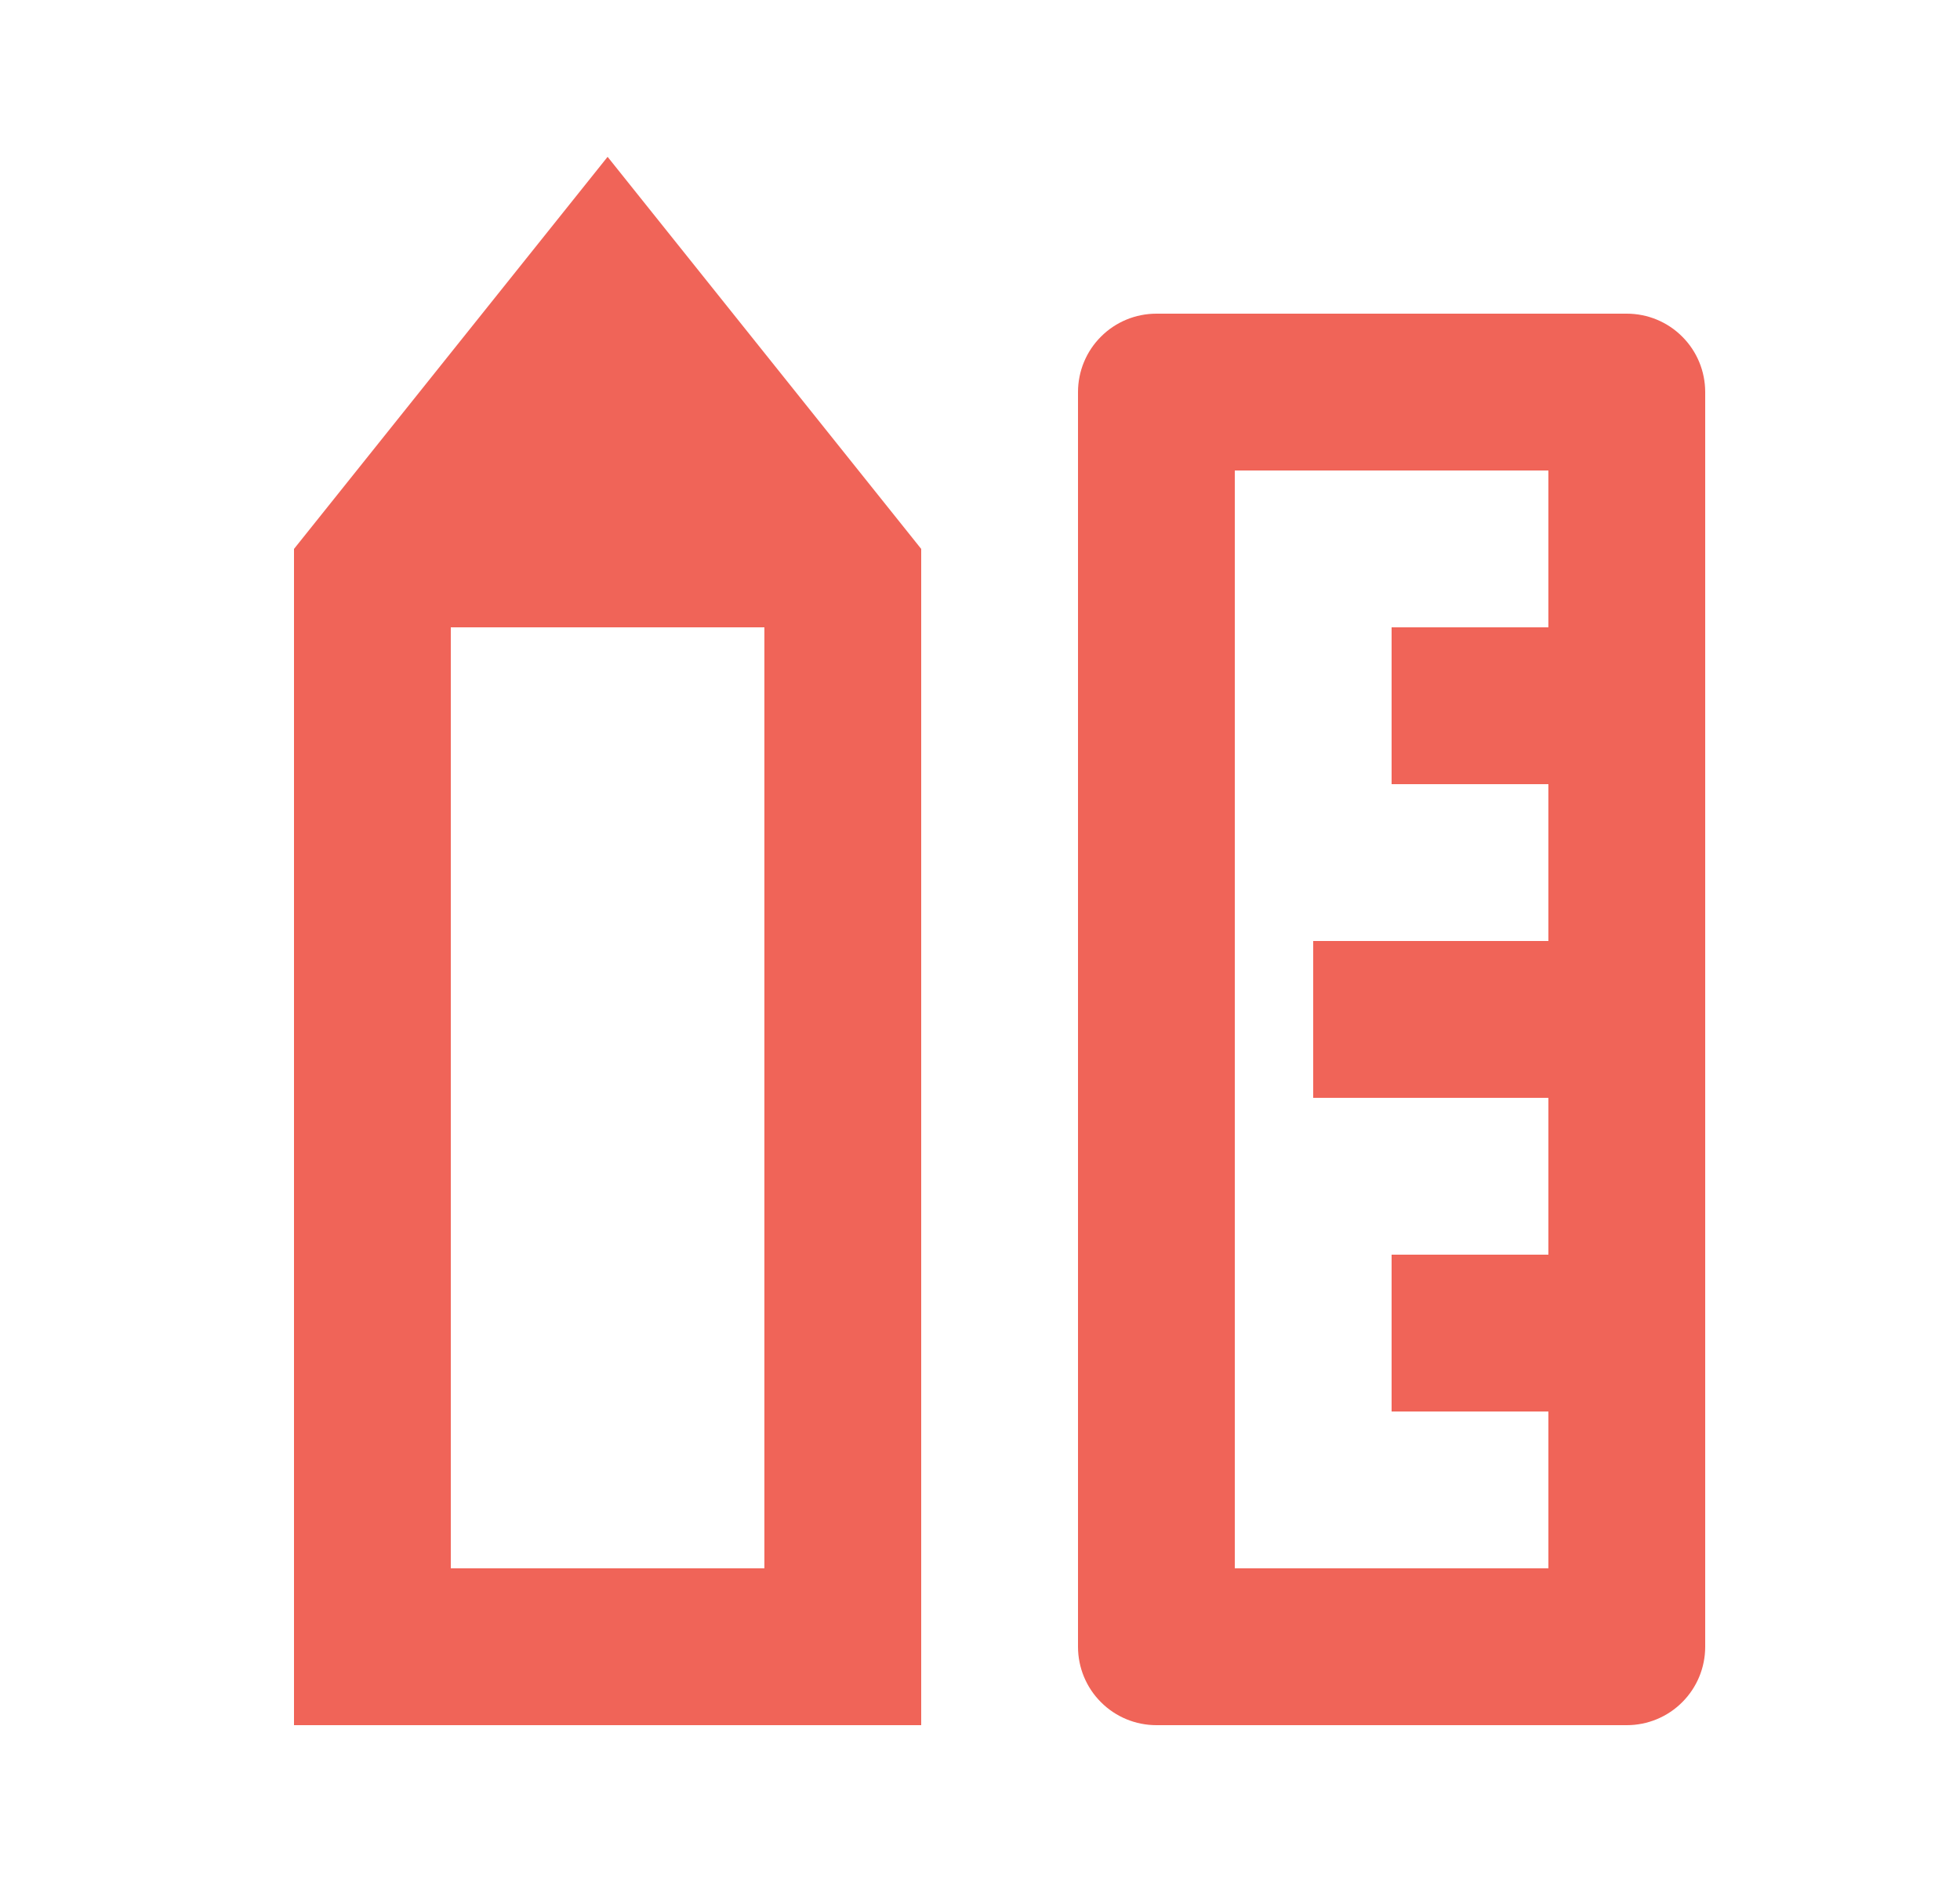 <svg width="25" height="24" viewBox="0 0 25 24" fill="none" xmlns="http://www.w3.org/2000/svg">
<g clip-path="url(#clip0_2047_91850)">
<path d="M5.75 8V20H9.75V8H5.75ZM3.75 7L7.75 2L11.75 7V22H3.75V7ZM19.75 16V14H16.75V12H19.75V10H17.75V8H19.75V6H15.75V20H19.75V18H17.75V16H19.75ZM14.75 4H20.75C21.015 4 21.27 4.105 21.457 4.293C21.645 4.48 21.75 4.735 21.75 5V21C21.75 21.265 21.645 21.52 21.457 21.707C21.27 21.895 21.015 22 20.75 22H14.75C14.485 22 14.23 21.895 14.043 21.707C13.855 21.52 13.75 21.265 13.75 21V5C13.75 4.735 13.855 4.48 14.043 4.293C14.23 4.105 14.485 4 14.75 4V4Z" fill="#F06458"/>
</g>
<defs>
<clipPath id="clip0_2047_91850">
<rect width="24" height="24" fill="white" transform="translate(0.75)"/>
</clipPath>
</defs>
</svg>
